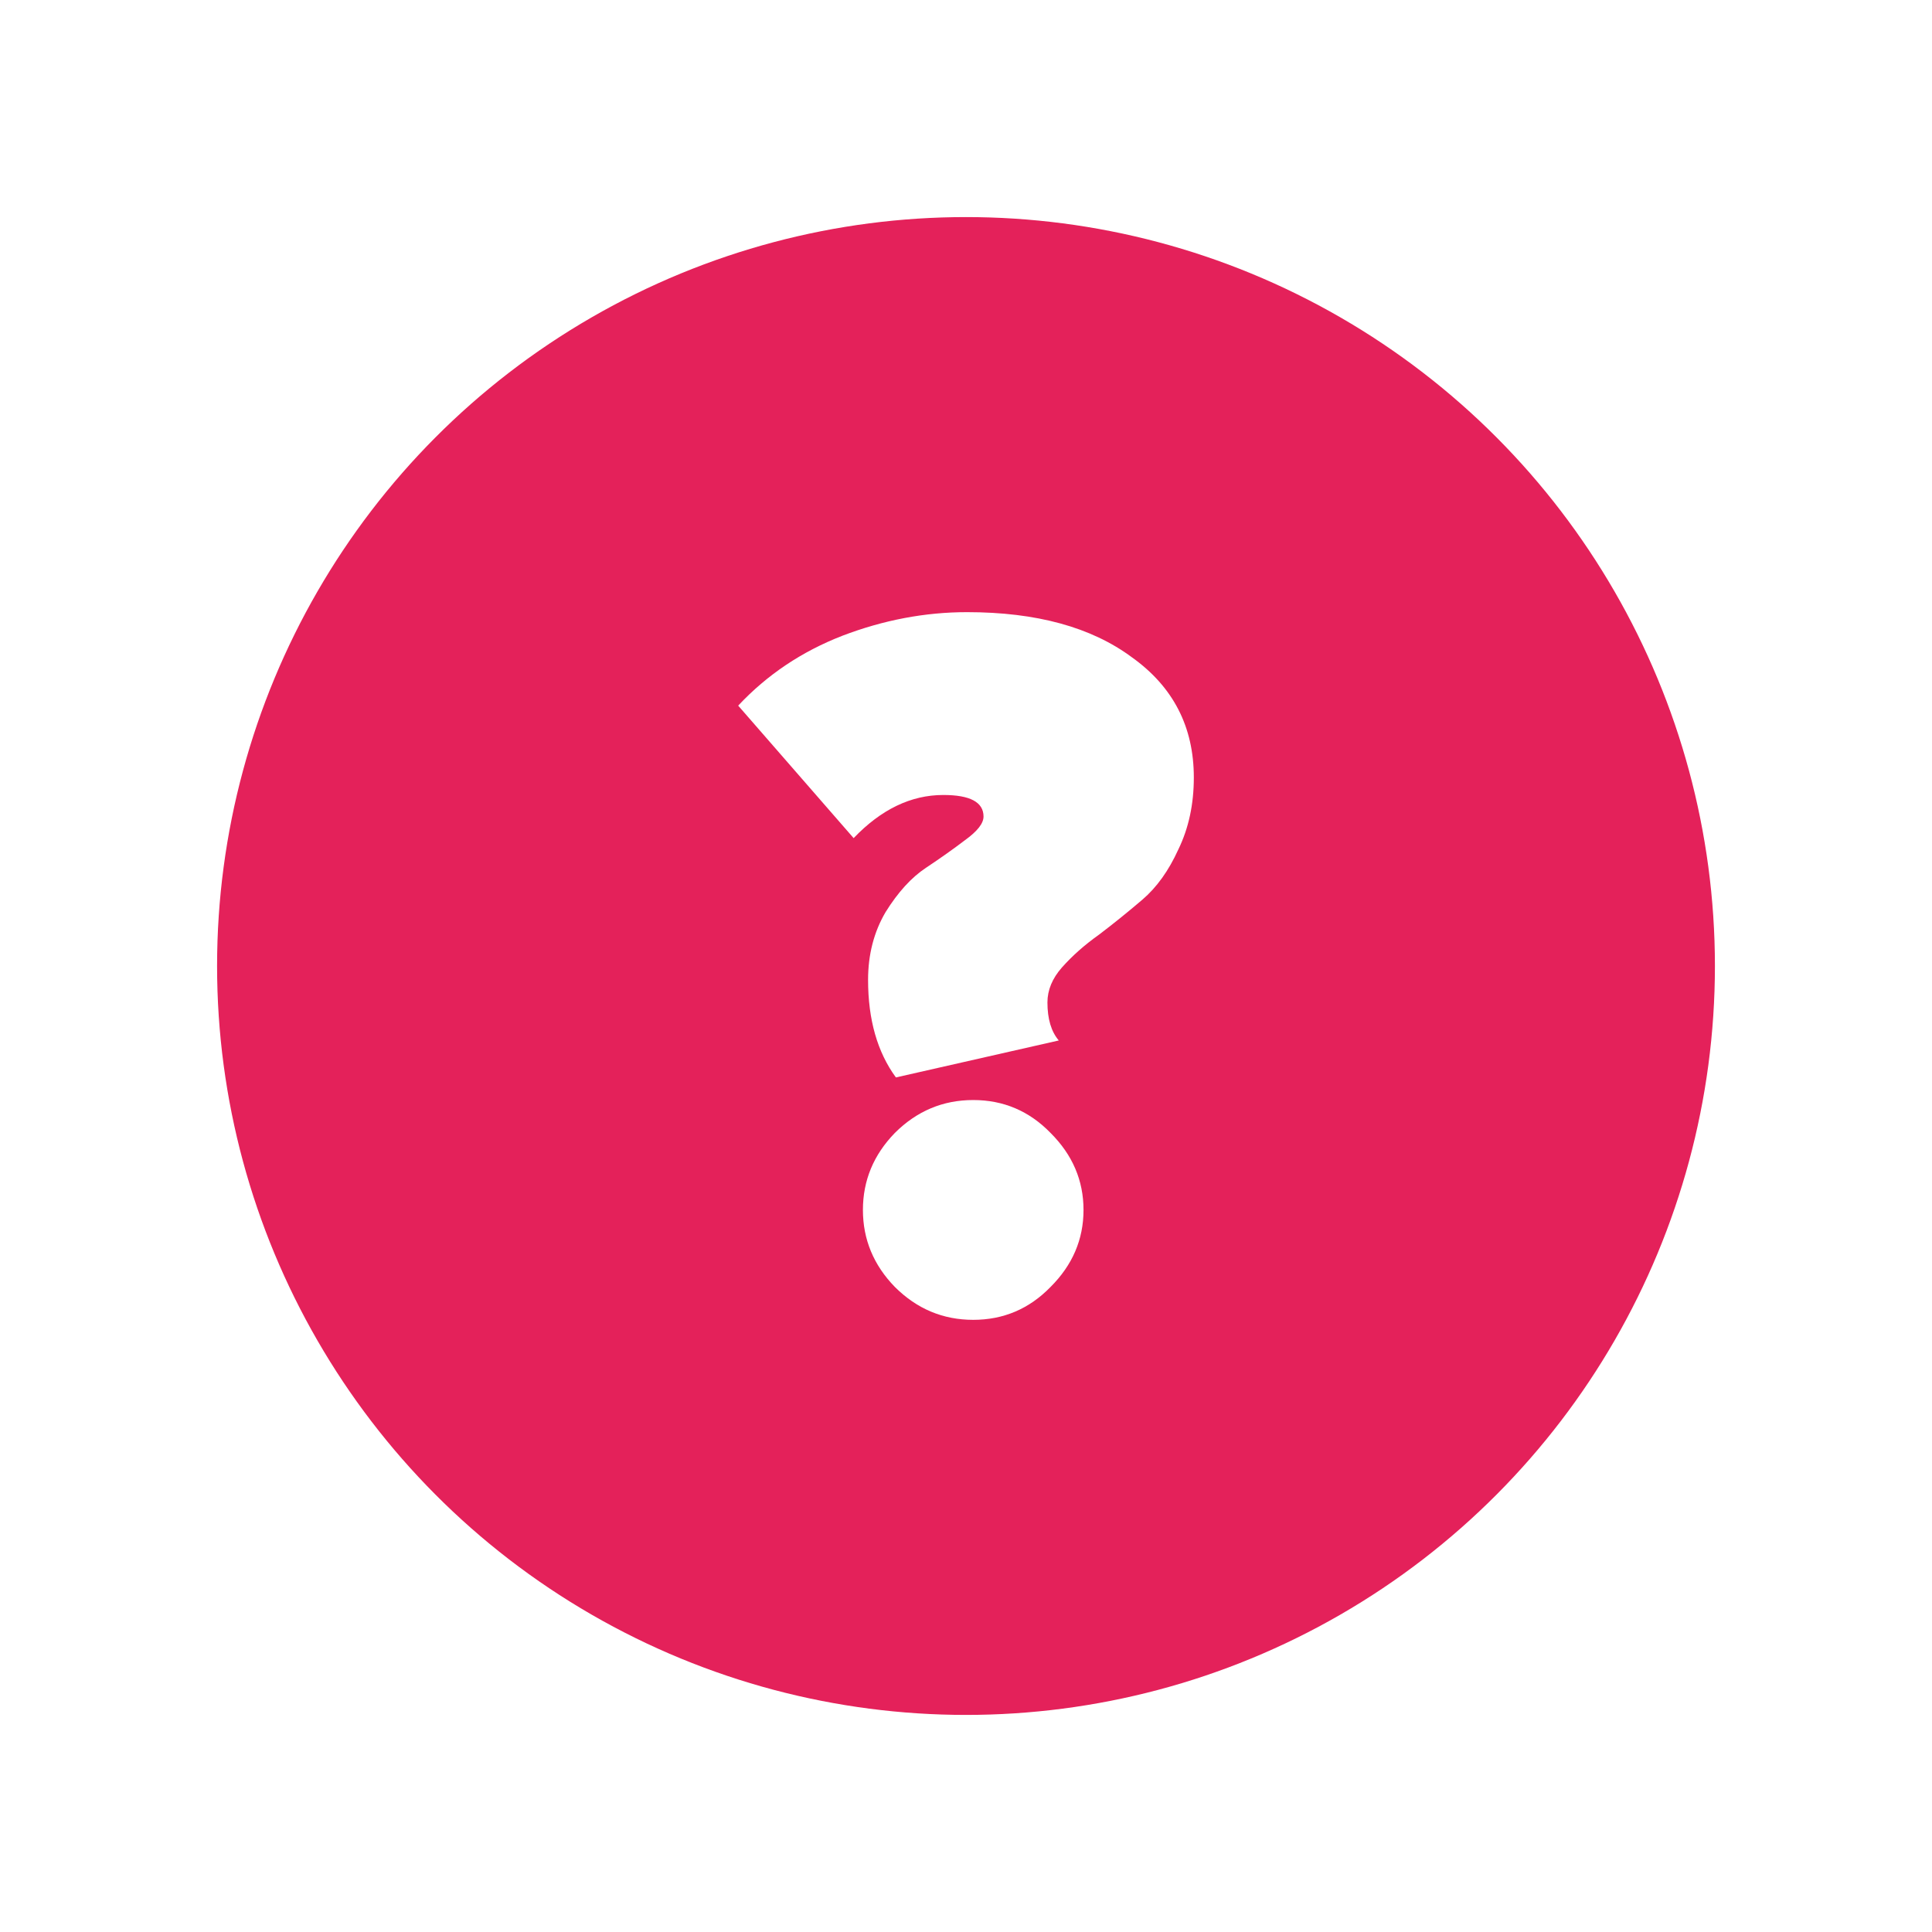 <?xml version="1.0" encoding="UTF-8"?> <svg xmlns="http://www.w3.org/2000/svg" width="178" height="178" viewBox="0 0 178 178" fill="none"> <g filter="url(#filter0_f_1353_141)"> <circle cx="89" cy="89" r="69" fill="#E4215A"></circle> </g> <path d="M82.542 99.267C80.832 96.933 79.978 93.937 79.978 90.278C79.978 87.943 80.516 85.861 81.592 84.032C82.732 82.202 83.966 80.846 85.296 79.963C86.626 79.079 87.829 78.228 88.905 77.408C90.045 76.588 90.615 75.862 90.615 75.231C90.615 73.906 89.38 73.244 86.911 73.244C83.935 73.244 81.181 74.569 78.648 77.218L68.011 65.011C70.67 62.172 73.868 60.027 77.603 58.576C81.402 57.125 85.233 56.399 89.095 56.399C95.49 56.399 100.555 57.787 104.291 60.563C108.09 63.276 109.99 66.967 109.99 71.635C109.99 74.096 109.515 76.304 108.565 78.259C107.678 80.215 106.57 81.761 105.241 82.896C103.911 84.032 102.582 85.104 101.252 86.114C99.922 87.06 98.782 88.069 97.833 89.142C96.946 90.151 96.503 91.224 96.503 92.359C96.503 93.874 96.851 95.041 97.548 95.861L82.542 99.267ZM96.788 118.572C94.825 120.591 92.451 121.6 89.665 121.6C86.879 121.6 84.473 120.591 82.447 118.572C80.484 116.553 79.503 114.188 79.503 111.475C79.503 108.762 80.484 106.396 82.447 104.378C84.473 102.359 86.879 101.349 89.665 101.349C92.451 101.349 94.825 102.359 96.788 104.378C98.814 106.396 99.827 108.762 99.827 111.475C99.827 114.188 98.814 116.553 96.788 118.572Z" fill="white"></path> <defs> <filter id="filter0_f_1353_141" x="0" y="0" width="178" height="178" filterUnits="userSpaceOnUse" color-interpolation-filters="sRGB"> <feFlood flood-opacity="0" result="BackgroundImageFix"></feFlood> <feBlend mode="normal" in="SourceGraphic" in2="BackgroundImageFix" result="shape"></feBlend> <feGaussianBlur stdDeviation="10" result="effect1_foregroundBlur_1353_141"></feGaussianBlur> </filter> </defs> </svg> 
